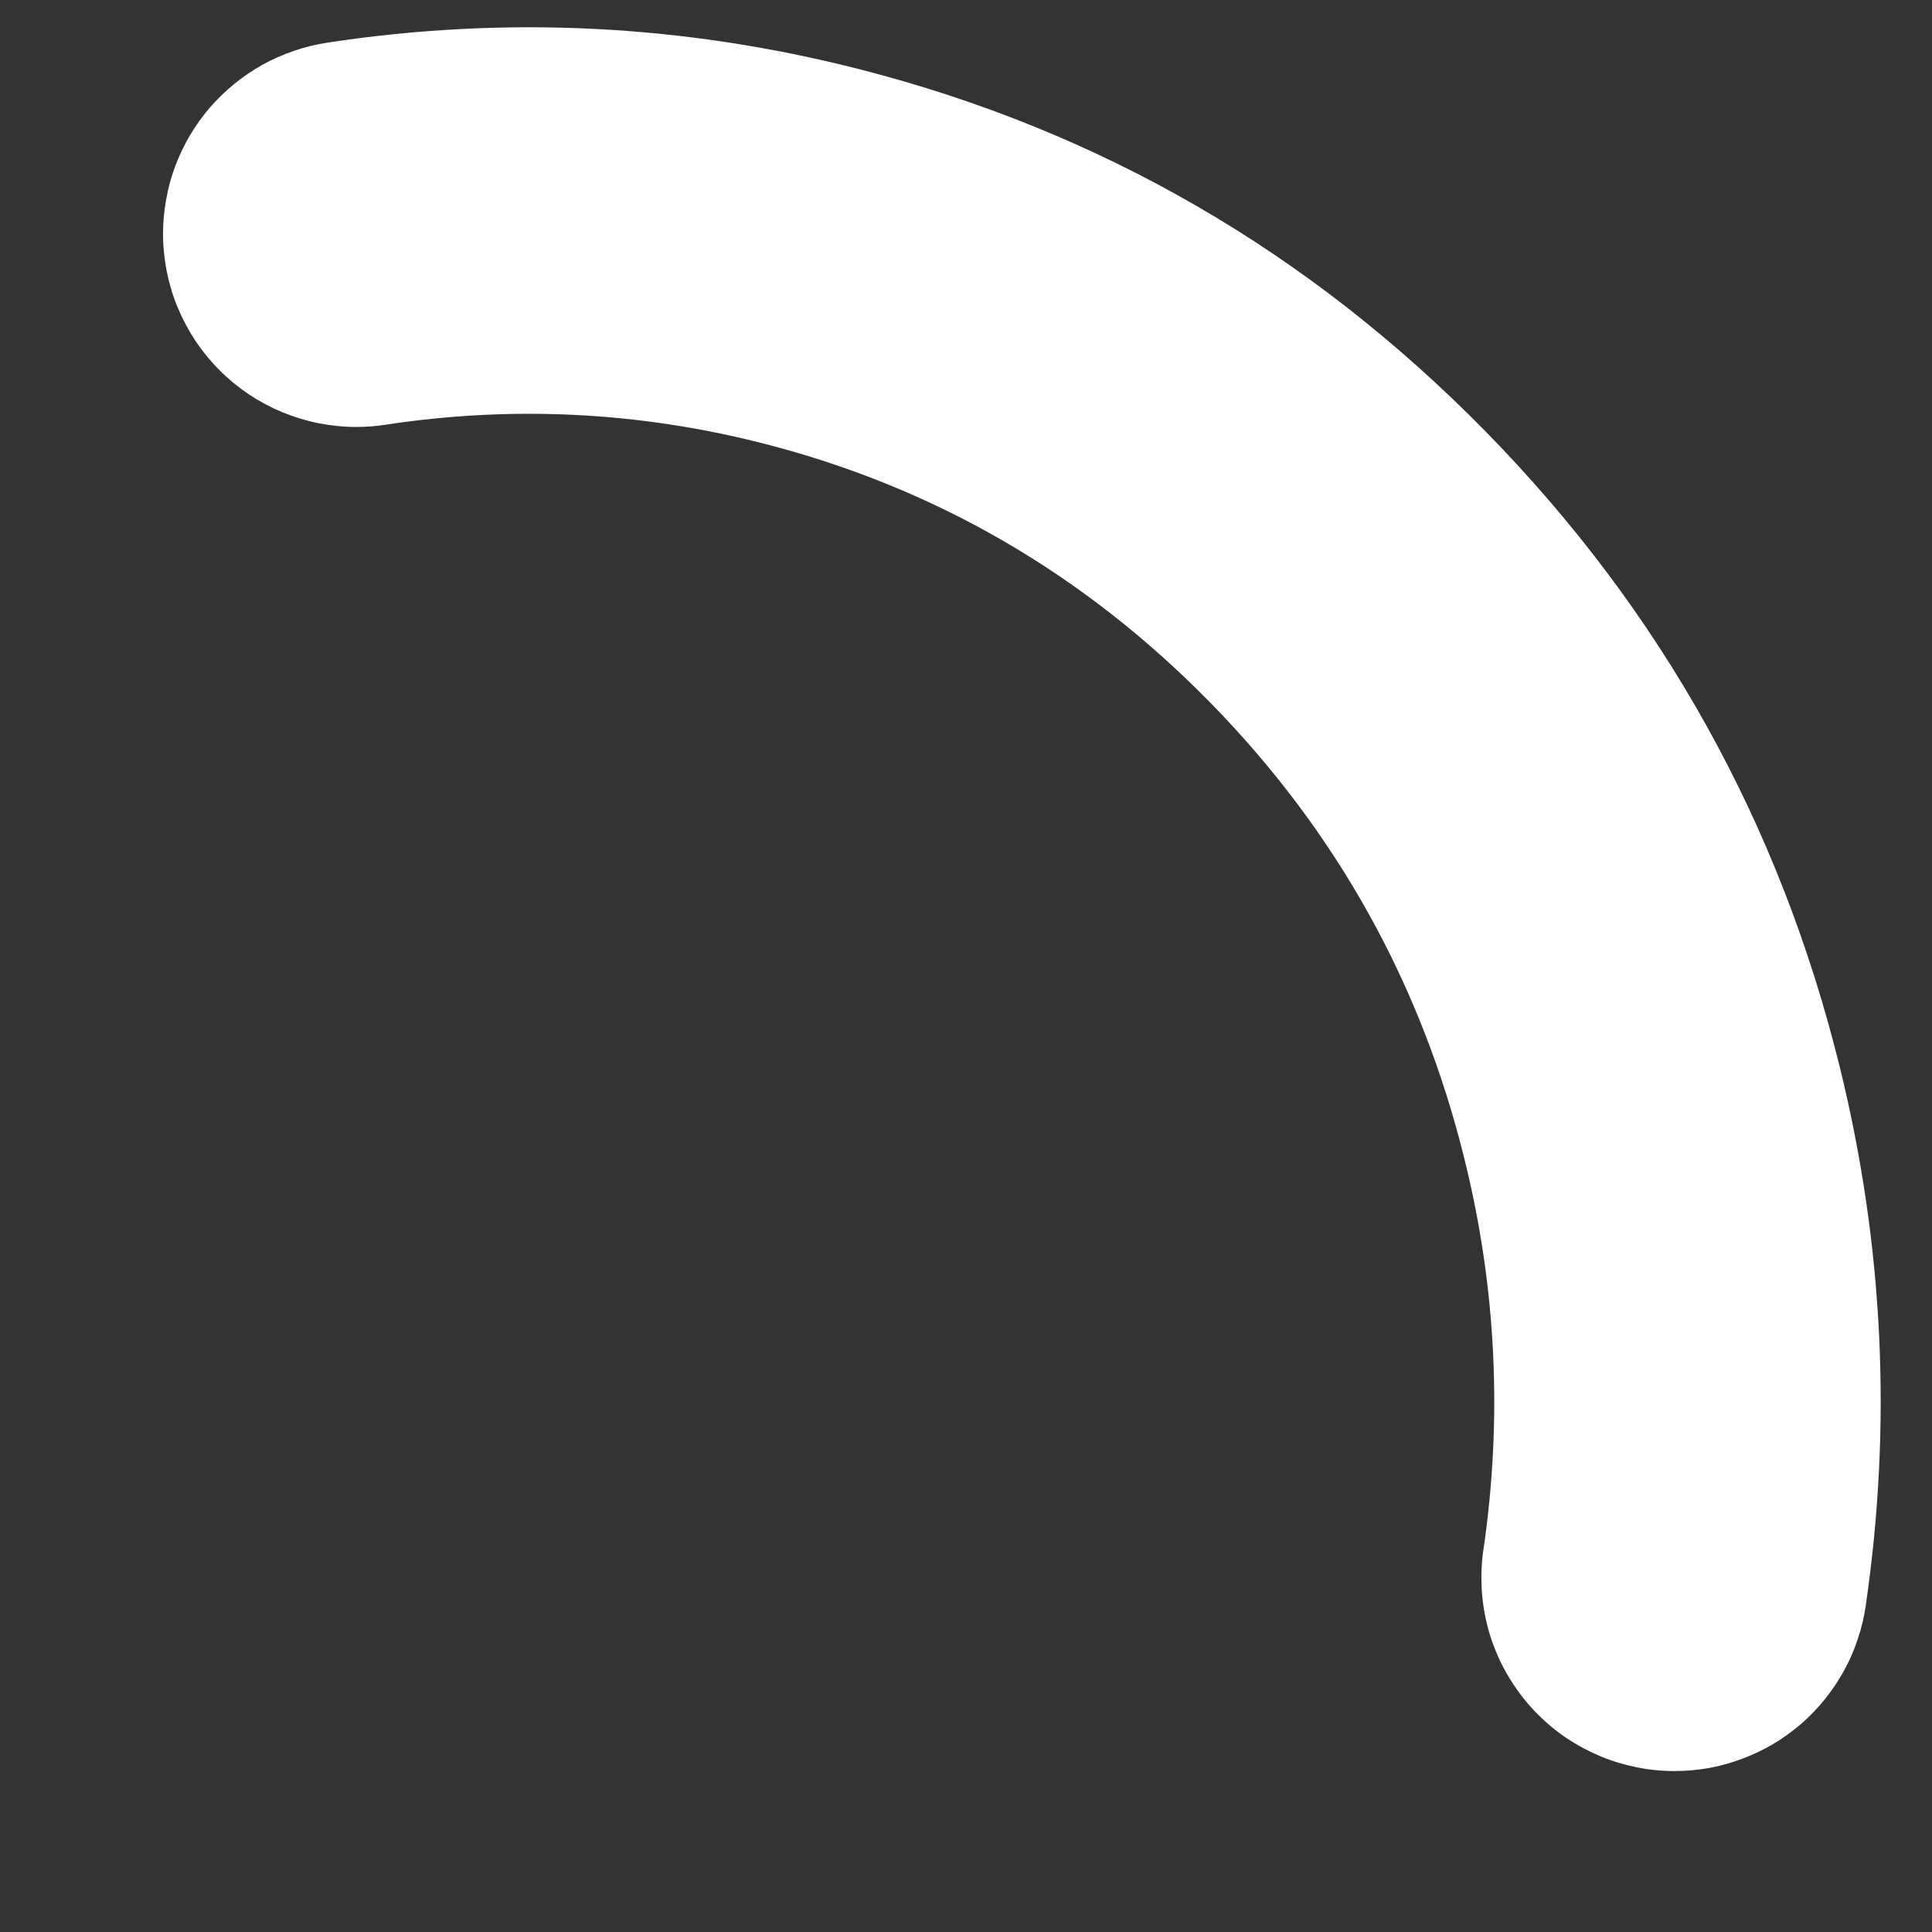 ﻿<?xml version="1.0" encoding="utf-8"?>
<svg version="1.1" xmlns:xlink="http://www.w3.org/1999/xlink" width="13px" height="13px" xmlns="http://www.w3.org/2000/svg">
  <rect width="100%" height="100%" fill="#333333" stroke="none"/>
  <g transform="matrix(1 0 0 1 -1030 -28 )">
    <path d="M 9.997 2.904  C 8.809 1.693  7.404 0.88  5.78 0.465  C 4.6 0.164  3.407 0.104  2.202 0.287  C 2.126 0.299  2.051 0.317  1.978 0.342  C 1.905 0.367  1.835 0.398  1.767 0.435  C 1.7 0.473  1.636 0.516  1.576 0.565  C 1.517 0.613  1.462 0.667  1.411 0.725  C 1.361 0.784  1.316 0.846  1.277 0.913  C 1.238 0.979  1.205 1.049  1.178 1.121  C 1.151 1.193  1.131 1.267  1.118 1.343  C 1.104 1.419  1.097 1.496  1.097 1.573  C 1.097 1.658  1.106 1.743  1.122 1.826  C 1.139 1.91  1.163 1.991  1.196 2.07  C 1.229 2.149  1.269 2.224  1.316 2.295  C 1.364 2.366  1.418 2.432  1.478 2.492  C 1.538 2.552  1.604 2.606  1.675 2.654  C 1.746 2.701  1.821 2.741  1.9 2.774  C 1.979 2.806  2.06 2.831  2.144 2.848  C 2.227 2.864  2.312 2.873  2.397 2.873  C 2.463 2.873  2.528 2.868  2.593 2.858  C 3.449 2.728  4.297 2.77  5.136 2.984  C 6.29 3.279  7.292 3.86  8.141 4.725  C 8.993 5.594  9.565 6.621  9.856 7.807  C 10.069 8.671  10.11 9.544  9.982 10.426  L 9.982 10.428  L 9.981 10.429  C 9.972 10.491  9.968 10.554  9.968 10.617  C 9.968 10.702  9.976 10.787  9.993 10.871  C 10.009 10.954  10.034 11.036  10.067 11.115  C 10.099 11.193  10.139 11.268  10.187 11.339  C 10.234 11.41  10.288 11.476  10.348 11.536  C 10.409 11.597  10.474 11.651  10.545 11.698  C 10.616 11.745  10.691 11.785  10.77 11.818  C 10.849 11.851  10.93 11.875  11.014 11.892  C 11.098 11.909  11.182 11.917  11.268 11.917  C 11.345 11.917  11.422 11.91  11.498 11.897  C 11.574 11.883  11.649 11.862  11.721 11.835  C 11.794 11.808  11.863 11.775  11.93 11.736  C 11.997 11.696  12.059 11.651  12.118 11.601  C 12.176 11.55  12.23 11.495  12.279 11.434  C 12.327 11.374  12.37 11.31  12.408 11.242  C 12.445 11.174  12.476 11.104  12.5 11.03  C 12.525 10.957  12.543 10.882  12.554 10.805  C 12.732 9.586  12.674 8.38  12.381 7.186  C 11.976 5.539  11.181 4.112  9.997 2.904  Z " fill-rule="nonzero" fill="#ffffff" stroke="none" transform="matrix(1 0 0 1 1030 28 )" />
  </g>
</svg>